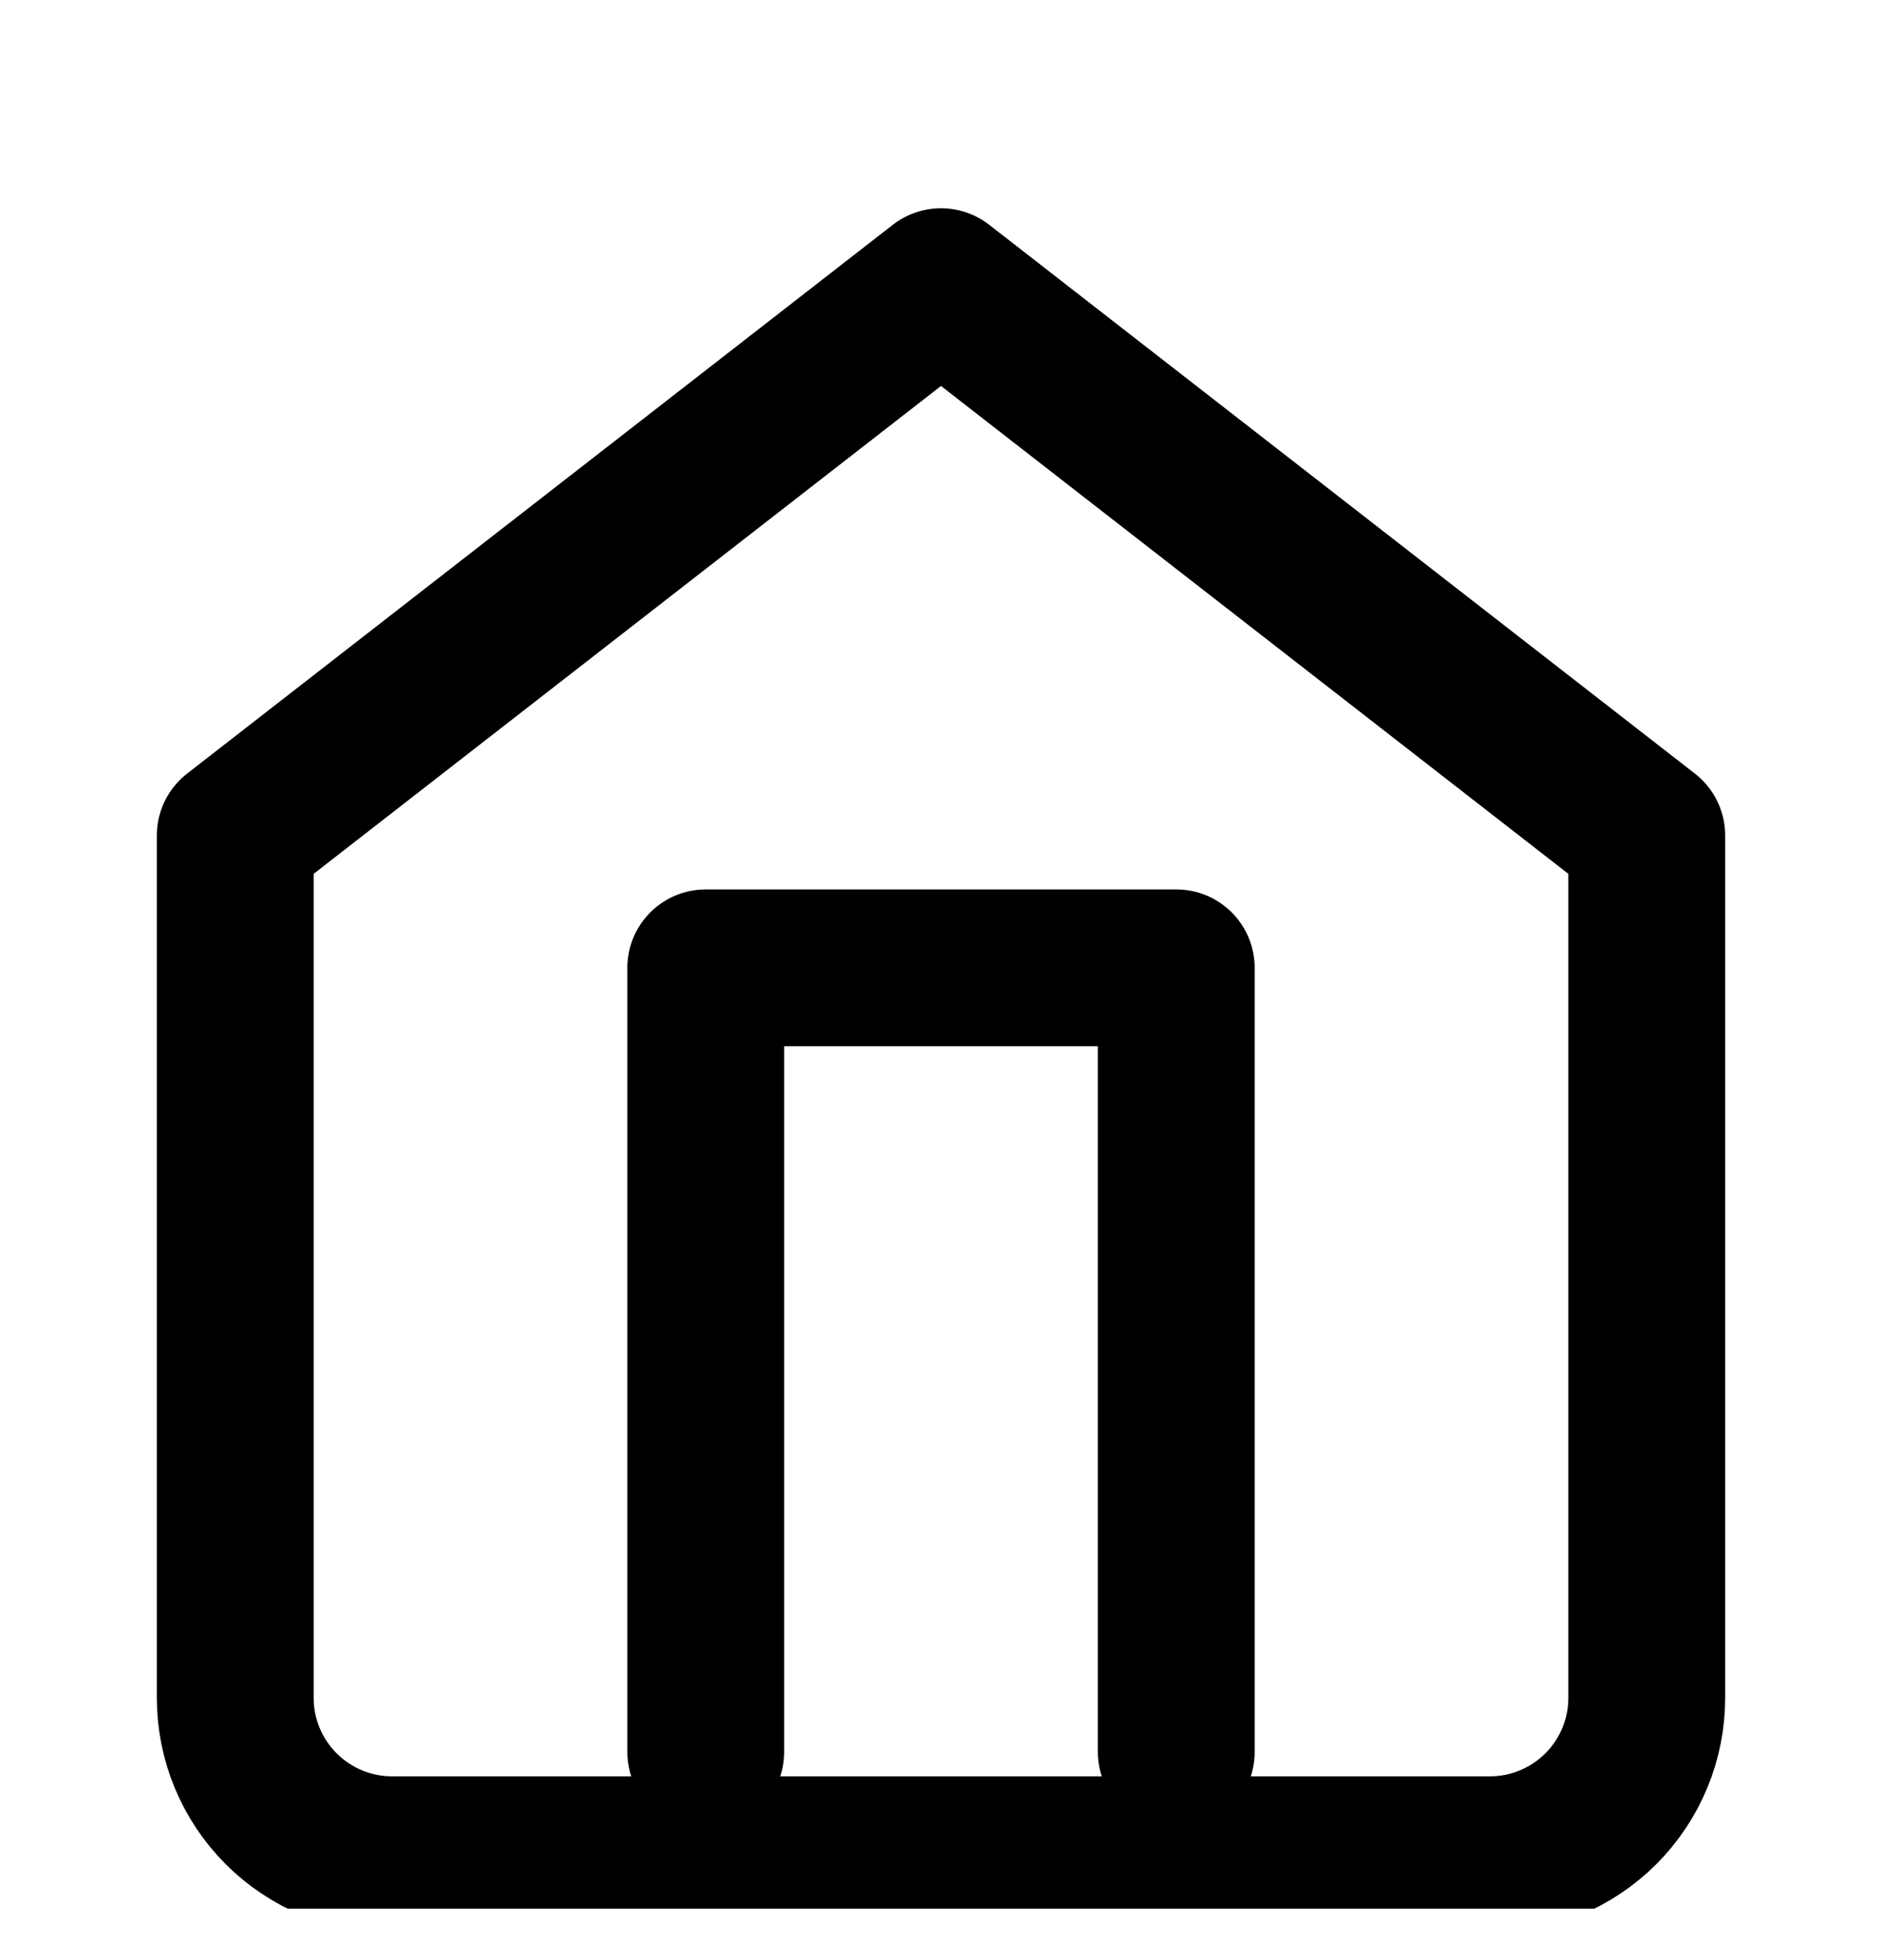 <svg width="24" height="25" viewBox="0 0 24 25" fill="none" xmlns="http://www.w3.org/2000/svg">
<g clip-path="url(#clip0_1_697)">
<path d="M3 10.656L12 3.656L21 10.656V21.656C21 22.187 20.789 22.695 20.414 23.07C20.039 23.445 19.53 23.656 19 23.656H5C4.47 23.656 3.961 23.445 3.586 23.07C3.211 22.695 3 22.187 3 21.656V10.656Z" stroke="black" stroke-width="2" stroke-linecap="round" stroke-linejoin="round"/>
<path d="M9 22.344V12.344H15V22.344" stroke="black" stroke-width="2" stroke-linecap="round" stroke-linejoin="round"/>
</g>
<defs>
<clipPath id="clip0_1_697">
<rect width="24" height="24" fill="white" transform="translate(0 0.344)"/>
</clipPath>
</defs>
</svg>
